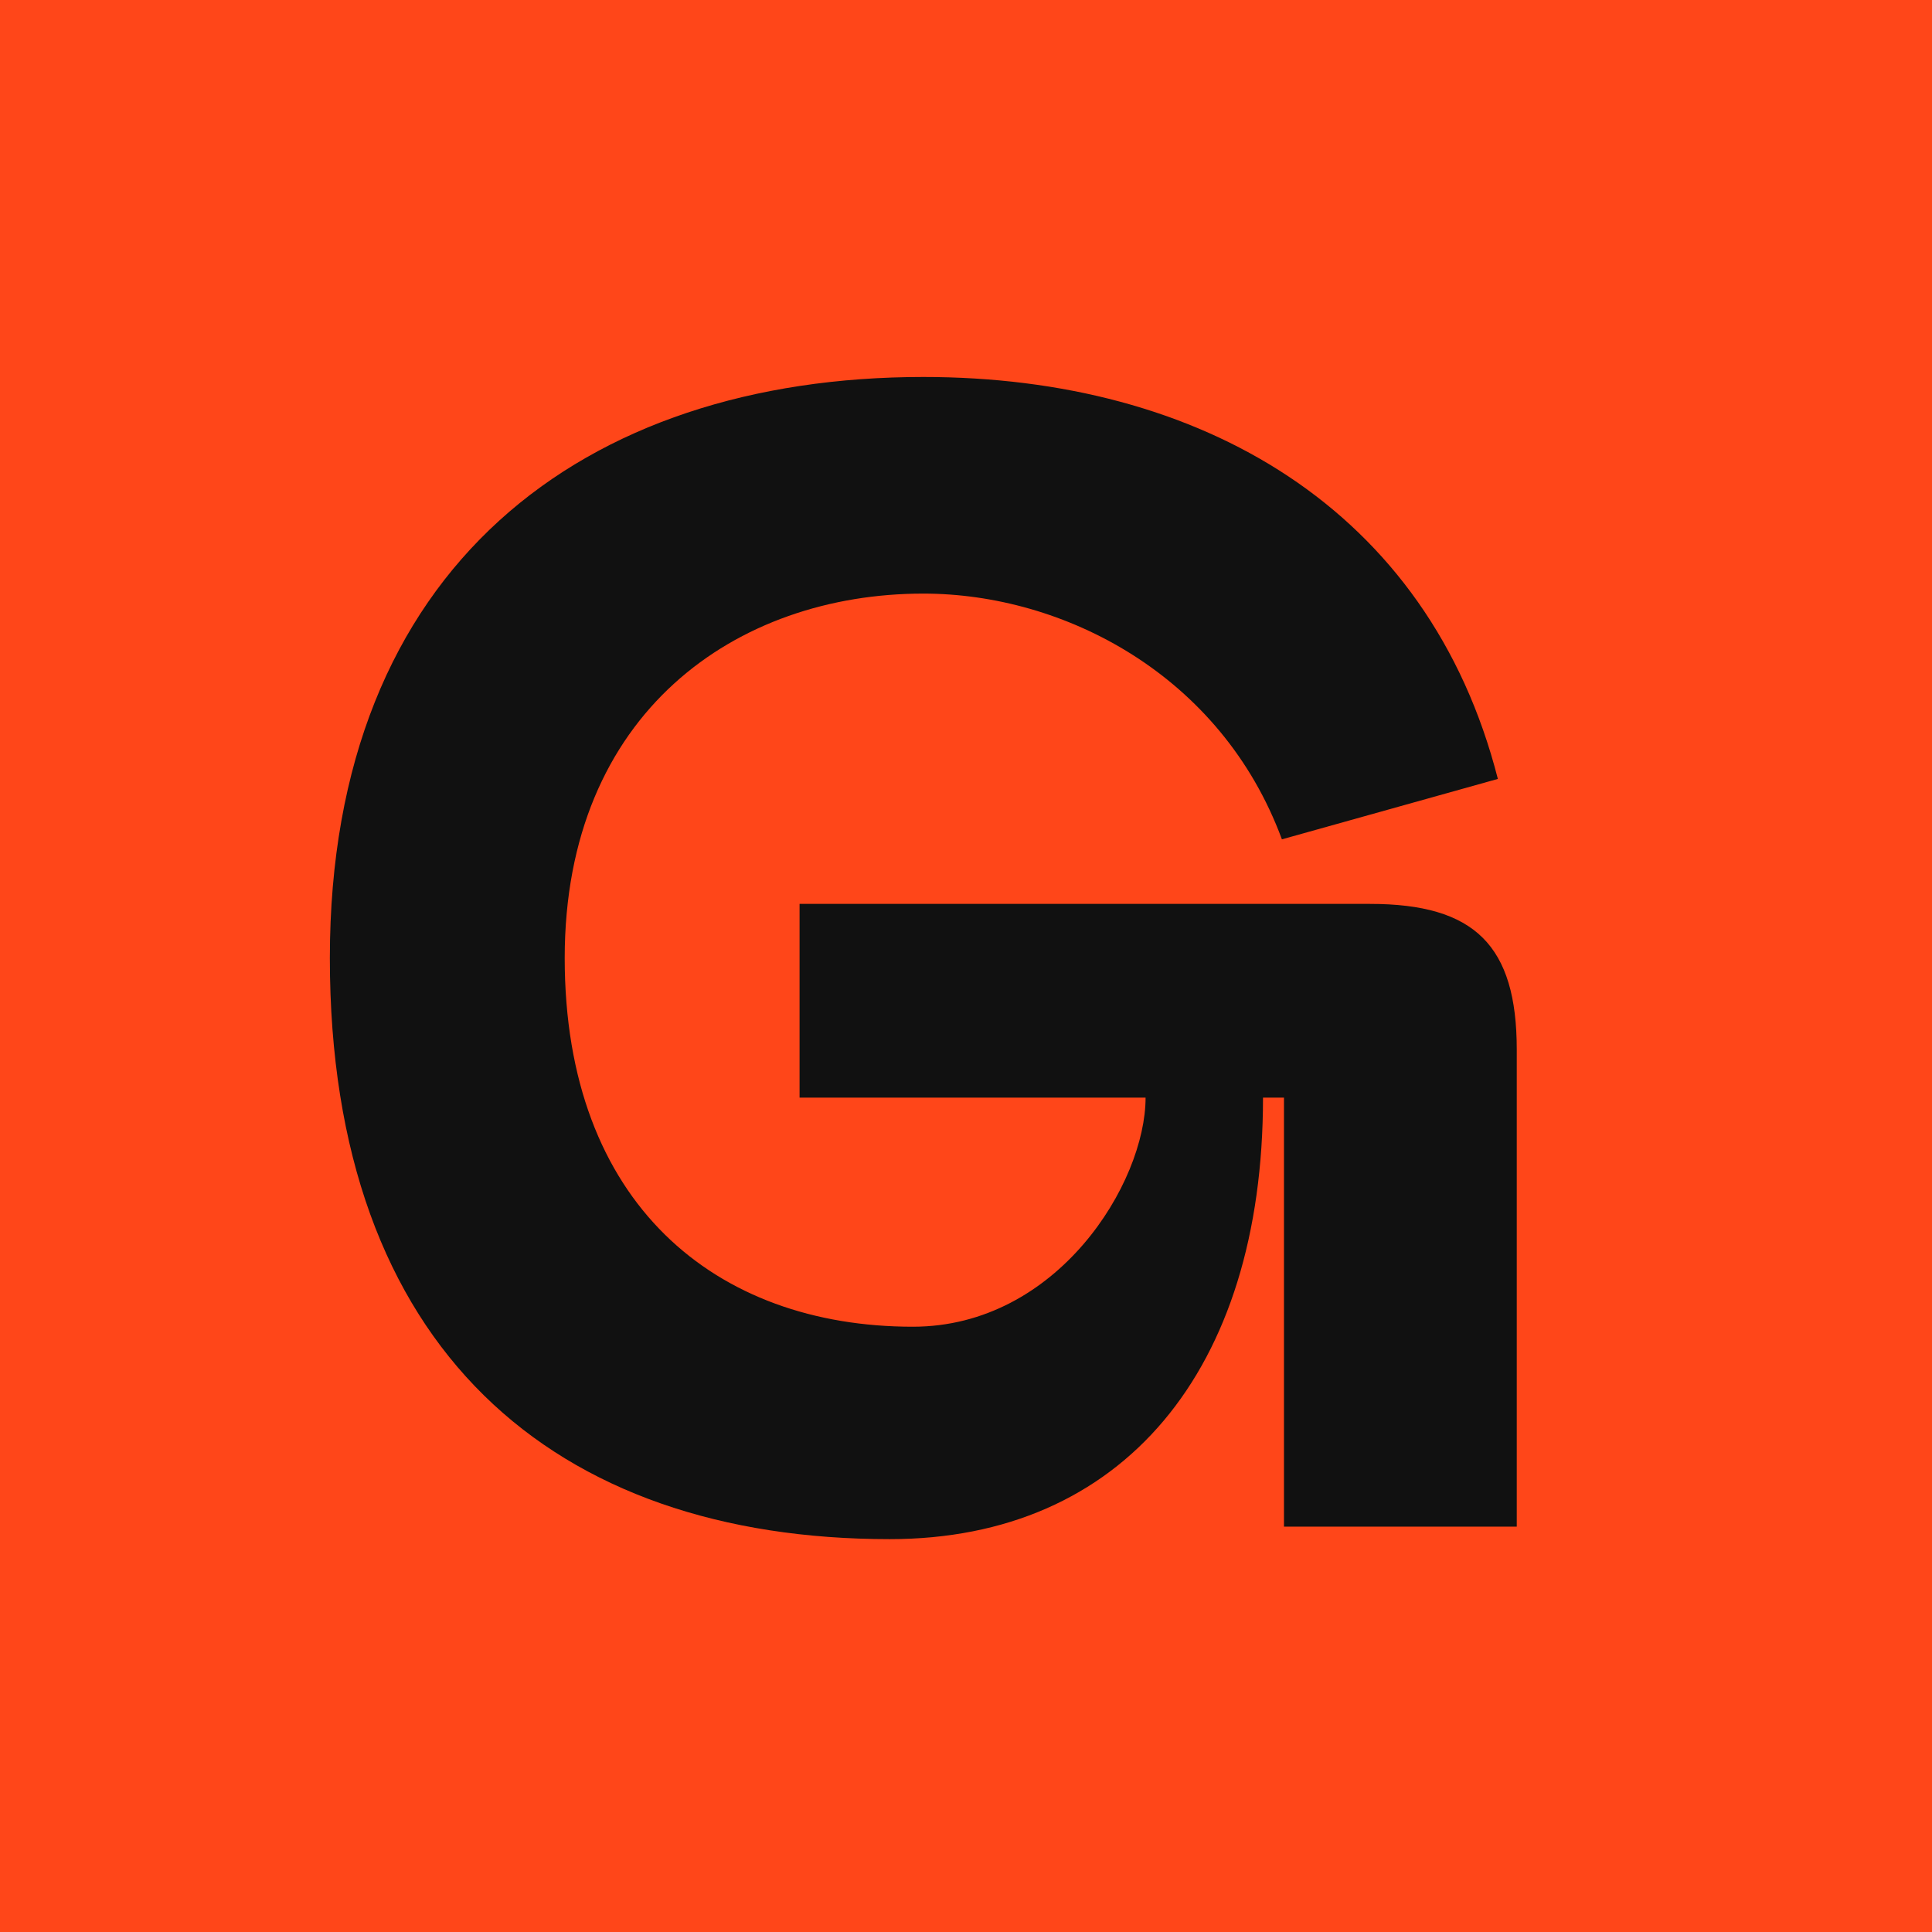<svg width="41" height="41" viewBox="0 0 41 41" fill="none" xmlns="http://www.w3.org/2000/svg">
<rect width="41" height="41" fill="#FF4619"/>
<path d="M19.594 8C25.468 8 30.319 10.784 31.787 16.53L27.204 17.812C25.913 14.32 22.576 12.597 19.594 12.597C15.633 12.597 11.984 15.116 11.984 20.331C11.984 25.547 15.188 28.155 19.372 28.155C22.442 28.155 24.311 25.105 24.311 23.293H16.968V19.182H29.073C31.298 19.182 32.188 20.066 32.188 22.276V32.398H27.248V23.293H26.803C26.803 29.083 23.822 32.663 18.882 32.663C11.762 32.663 7 28.641 7 20.331C7 12.022 12.385 8 19.594 8Z" fill="#111111"/>
</svg>
